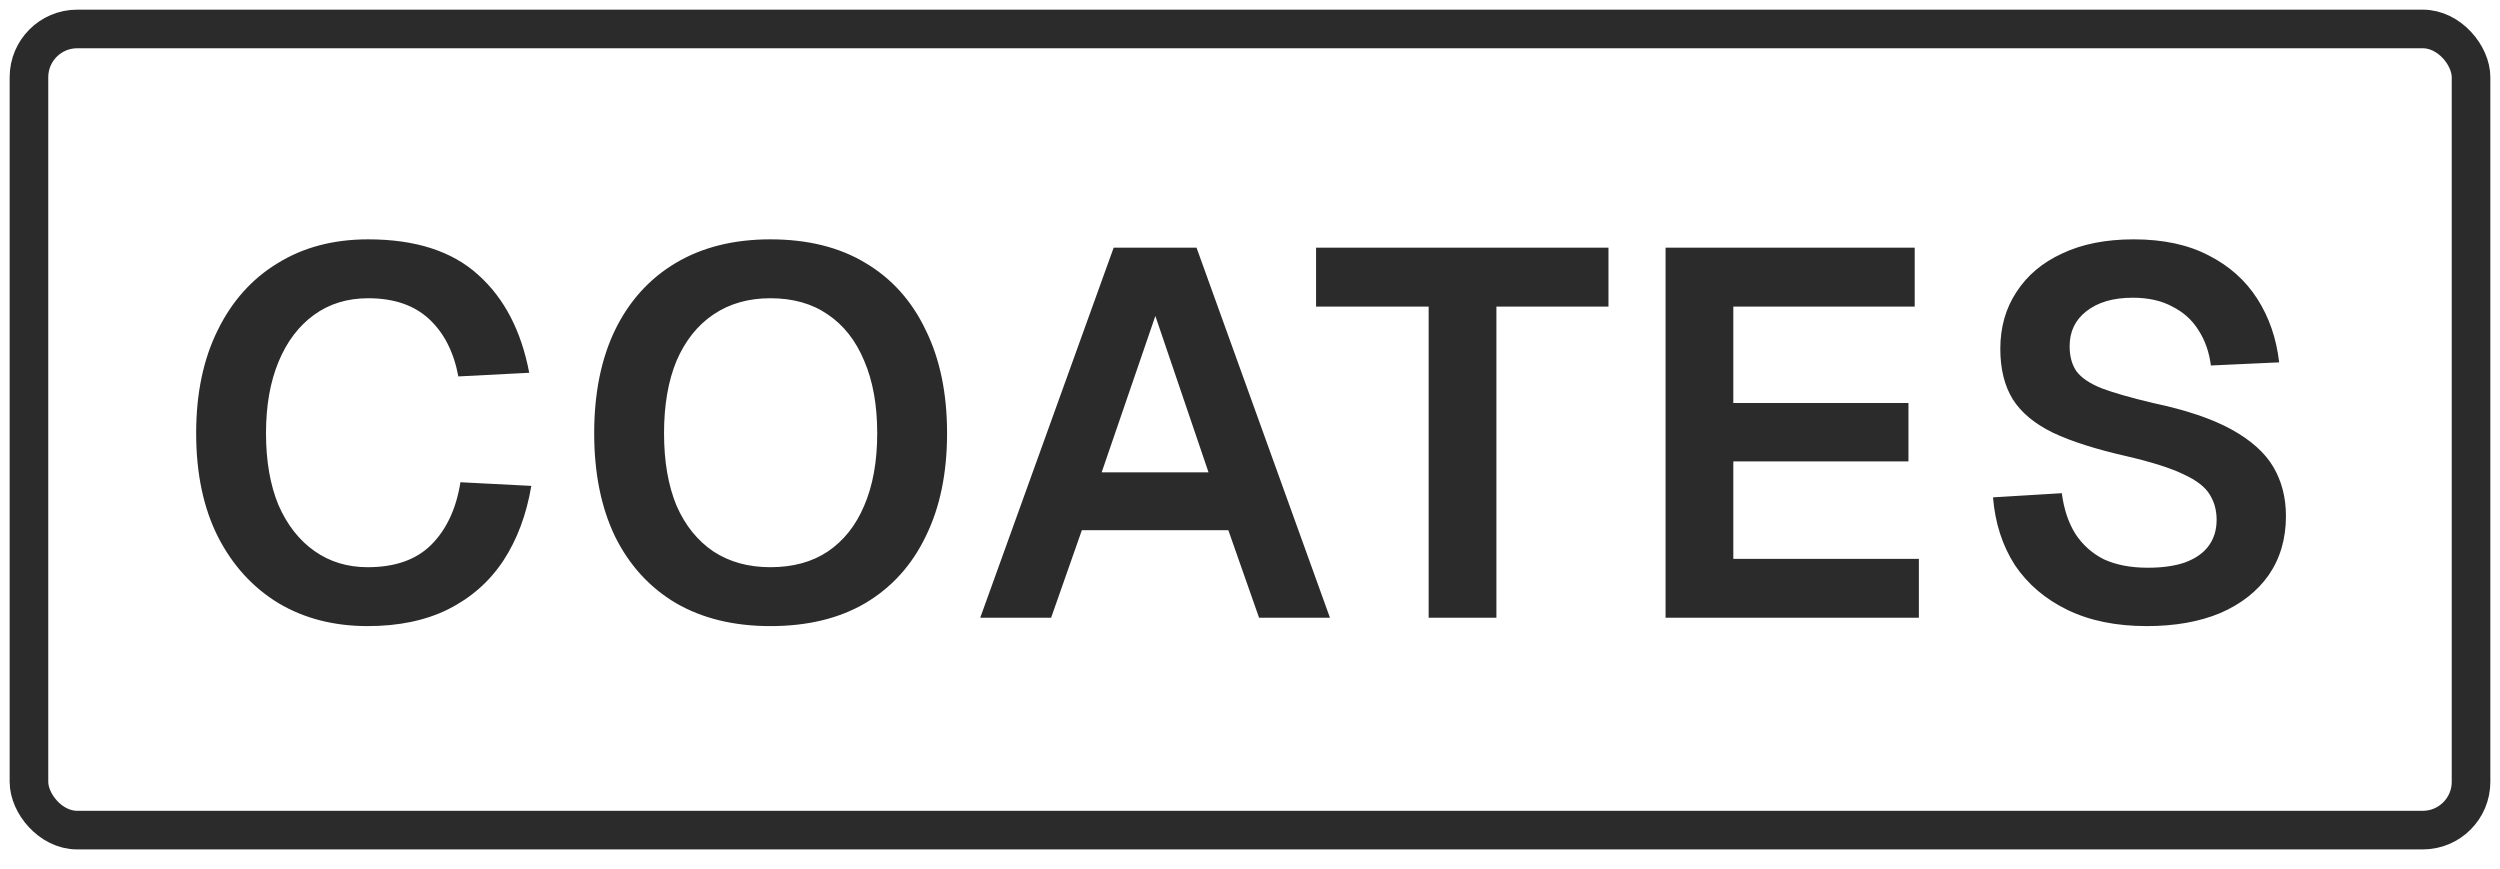<svg width="259" height="90" viewBox="0 0 259 90" fill="none" xmlns="http://www.w3.org/2000/svg">
<rect x="3" y="3" width="253" height="83" rx="5" stroke="#2B2B2B" stroke-width="4"/>
<path d="M38.088 64.864C34.596 64.864 31.518 64.072 28.854 62.488C26.19 60.868 24.102 58.582 22.59 55.63C21.078 52.642 20.322 49.06 20.322 44.884C20.322 40.78 21.06 37.234 22.536 34.246C24.012 31.222 26.082 28.9 28.746 27.28C31.41 25.624 34.542 24.796 38.142 24.796C43.038 24.796 46.836 26.02 49.536 28.468C52.236 30.88 54 34.264 54.828 38.62L47.484 38.998C47.016 36.478 46.008 34.498 44.46 33.058C42.912 31.618 40.806 30.898 38.142 30.898C35.982 30.898 34.11 31.474 32.526 32.626C30.942 33.778 29.718 35.398 28.854 37.486C27.99 39.574 27.558 42.04 27.558 44.884C27.558 47.764 27.99 50.248 28.854 52.336C29.754 54.388 30.996 55.972 32.58 57.088C34.164 58.204 36 58.762 38.088 58.762C40.932 58.762 43.128 57.988 44.676 56.44C46.26 54.856 47.268 52.696 47.7 49.96L55.044 50.338C54.54 53.326 53.568 55.918 52.128 58.114C50.688 60.274 48.78 61.948 46.404 63.136C44.064 64.288 41.292 64.864 38.088 64.864ZM79.81 64.864C76.03 64.864 72.772 64.072 70.036 62.488C67.3 60.868 65.194 58.564 63.718 55.576C62.278 52.588 61.558 49.024 61.558 44.884C61.558 40.744 62.278 37.18 63.718 34.192C65.194 31.168 67.3 28.846 70.036 27.226C72.772 25.606 76.03 24.796 79.81 24.796C83.662 24.796 86.938 25.606 89.638 27.226C92.374 28.846 94.462 31.168 95.902 34.192C97.378 37.18 98.116 40.744 98.116 44.884C98.116 49.024 97.378 52.588 95.902 55.576C94.462 58.564 92.374 60.868 89.638 62.488C86.938 64.072 83.662 64.864 79.81 64.864ZM79.81 58.762C82.15 58.762 84.13 58.222 85.75 57.142C87.406 56.026 88.666 54.442 89.53 52.39C90.43 50.302 90.88 47.8 90.88 44.884C90.88 41.968 90.43 39.466 89.53 37.378C88.666 35.29 87.406 33.688 85.75 32.572C84.13 31.456 82.15 30.898 79.81 30.898C77.542 30.898 75.58 31.456 73.924 32.572C72.268 33.688 70.99 35.29 70.09 37.378C69.226 39.466 68.794 41.968 68.794 44.884C68.794 47.8 69.226 50.302 70.09 52.39C70.99 54.442 72.268 56.026 73.924 57.142C75.58 58.222 77.542 58.762 79.81 58.762ZM101.551 64L115.375 25.66H123.961L137.785 64H130.441L127.255 54.928H112.081L108.895 64H101.551ZM114.133 48.934H125.203L119.695 32.734L114.133 48.934ZM148.008 64V31.762H136.344V25.66H166.638V31.762H155.028V64H148.008ZM172.552 64V25.66H198.364V31.762H179.572V41.752H197.716V47.8H179.572V57.898H198.796V64H172.552ZM222.406 64.864C219.238 64.864 216.502 64.306 214.198 63.19C211.894 62.074 210.076 60.526 208.744 58.546C207.448 56.53 206.692 54.19 206.476 51.526L213.604 51.094C213.82 52.75 214.288 54.154 215.008 55.306C215.764 56.458 216.754 57.34 217.978 57.952C219.238 58.528 220.75 58.816 222.514 58.816C224.026 58.816 225.304 58.636 226.348 58.276C227.428 57.88 228.238 57.322 228.778 56.602C229.354 55.846 229.642 54.928 229.642 53.848C229.642 52.876 229.408 52.012 228.94 51.256C228.472 50.464 227.572 49.762 226.24 49.15C224.908 48.502 222.928 47.872 220.3 47.26C217.132 46.54 214.594 45.73 212.686 44.83C210.778 43.894 209.392 42.742 208.528 41.374C207.664 39.97 207.232 38.224 207.232 36.136C207.232 33.904 207.79 31.942 208.906 30.25C210.022 28.522 211.606 27.19 213.658 26.254C215.71 25.282 218.176 24.796 221.056 24.796C224.116 24.796 226.708 25.354 228.832 26.47C230.956 27.55 232.63 29.044 233.854 30.952C235.078 32.86 235.834 35.056 236.122 37.54L229.048 37.864C228.868 36.46 228.436 35.236 227.752 34.192C227.104 33.148 226.204 32.338 225.052 31.762C223.936 31.15 222.568 30.844 220.948 30.844C218.932 30.844 217.33 31.312 216.142 32.248C214.99 33.148 214.414 34.354 214.414 35.866C214.414 36.91 214.648 37.774 215.116 38.458C215.62 39.142 216.502 39.736 217.762 40.24C219.022 40.708 220.786 41.212 223.054 41.752C226.474 42.472 229.192 43.39 231.208 44.506C233.224 45.622 234.664 46.918 235.528 48.394C236.392 49.87 236.824 51.562 236.824 53.47C236.824 55.81 236.23 57.844 235.042 59.572C233.854 61.264 232.18 62.578 230.02 63.514C227.86 64.414 225.322 64.864 222.406 64.864Z" fill="#2B2B2B"/>
</svg>
